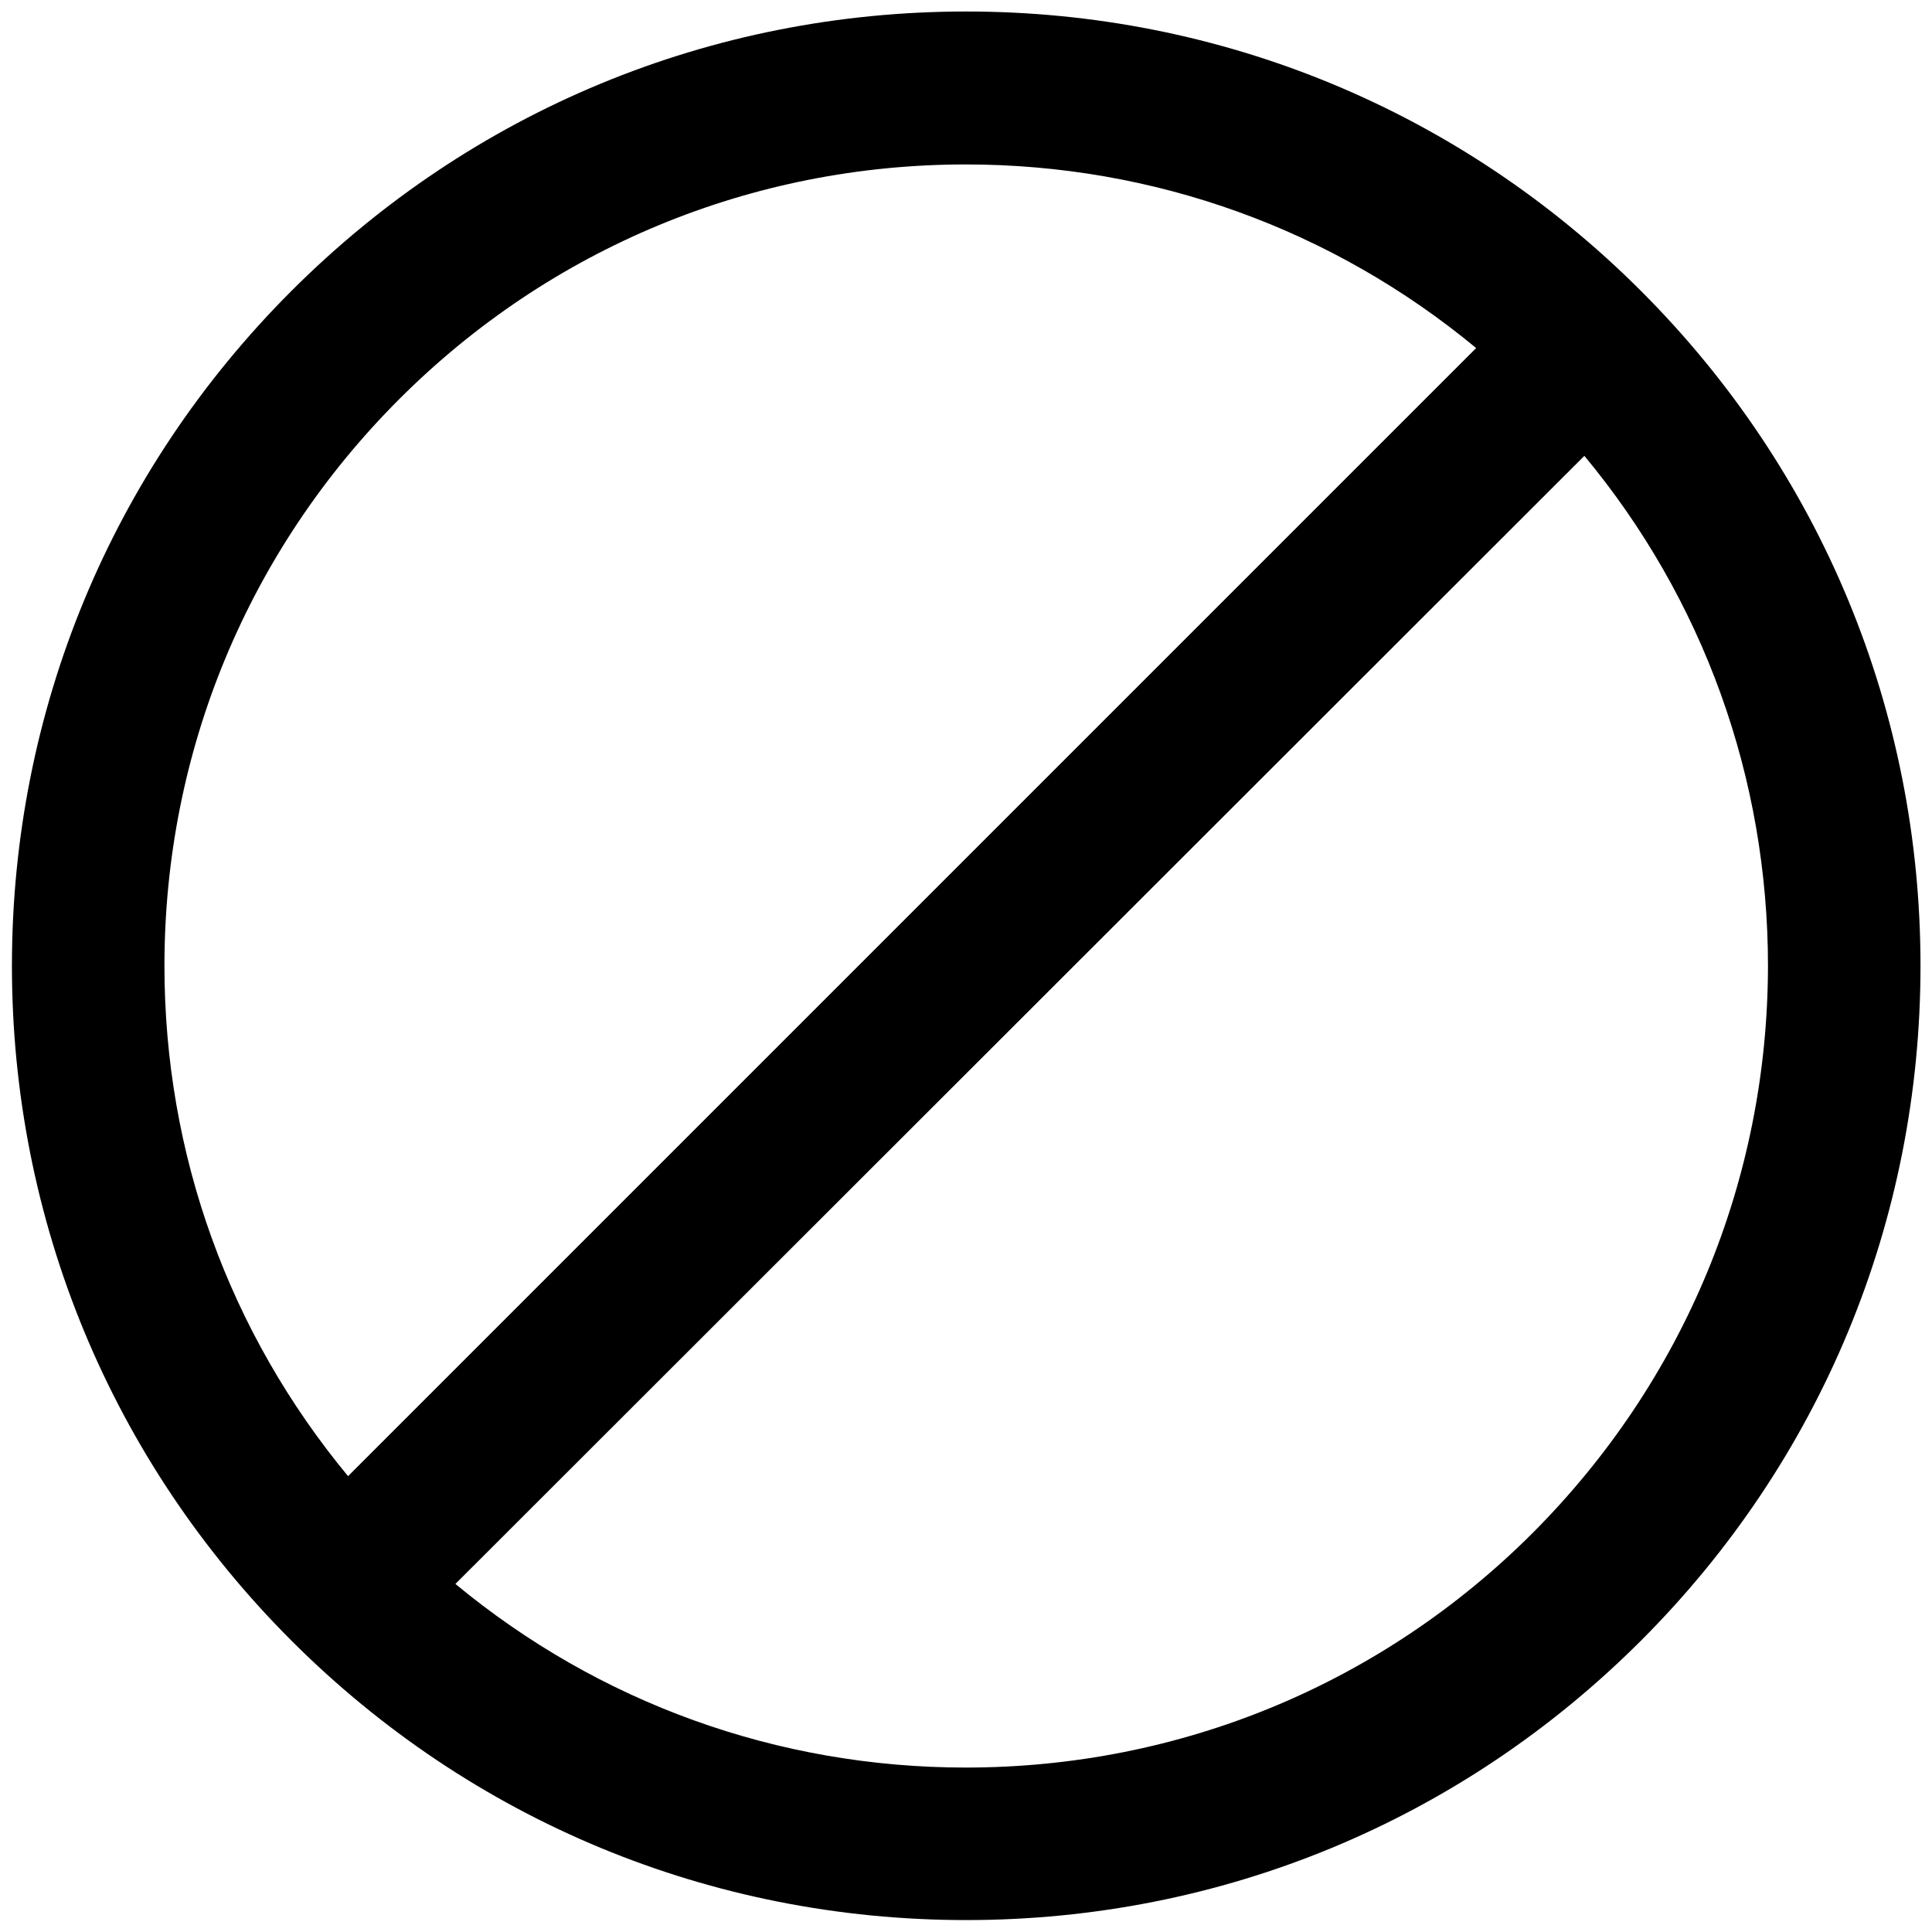 <?xml version="1.0" encoding="utf-8"?>
<!-- Generator: Adobe Illustrator 27.1.1, SVG Export Plug-In . SVG Version: 6.00 Build 0)  -->
<svg version="1.1" id="Layer_1" xmlns="http://www.w3.org/2000/svg" xmlns:xlink="http://www.w3.org/1999/xlink" x="0px" y="0px"
	 viewBox="0 0 453.5 453.5" style="enable-background:new 0 0 453.5 453.5;" xml:space="preserve">
<path d="M385.2,68.3L385.2,68.3C342.9,26,286.6,2.7,226.8,2.7C166.9,2.7,110.7,26,68.4,68.3C26.1,110.6,2.8,166.9,2.8,226.7
	c0,59.8,23.3,116.1,65.6,158.4c42.3,42.3,98.5,65.6,158.4,65.6s116.1-23.3,158.4-65.6c42.3-42.3,65.6-98.6,65.6-158.4
	S427.5,110.6,385.2,68.3z M359.8,359.8c-35.5,35.5-82.8,55.1-133.1,55.1c-44.2,0-86.1-15.2-119.8-43.1L371.9,107
	c27.9,33.6,43.1,75.5,43.1,119.8C414.9,277,395.3,324.2,359.8,359.8z M93.7,93.7c35.5-35.5,82.8-55.1,133-55.1
	c44.2,0,86.1,15.2,119.8,43.1L81.7,346.5C53.8,312.8,38.6,271,38.6,226.7C38.6,176.5,58.2,129.2,93.7,93.7L93.7,93.7z"/>
</svg>
